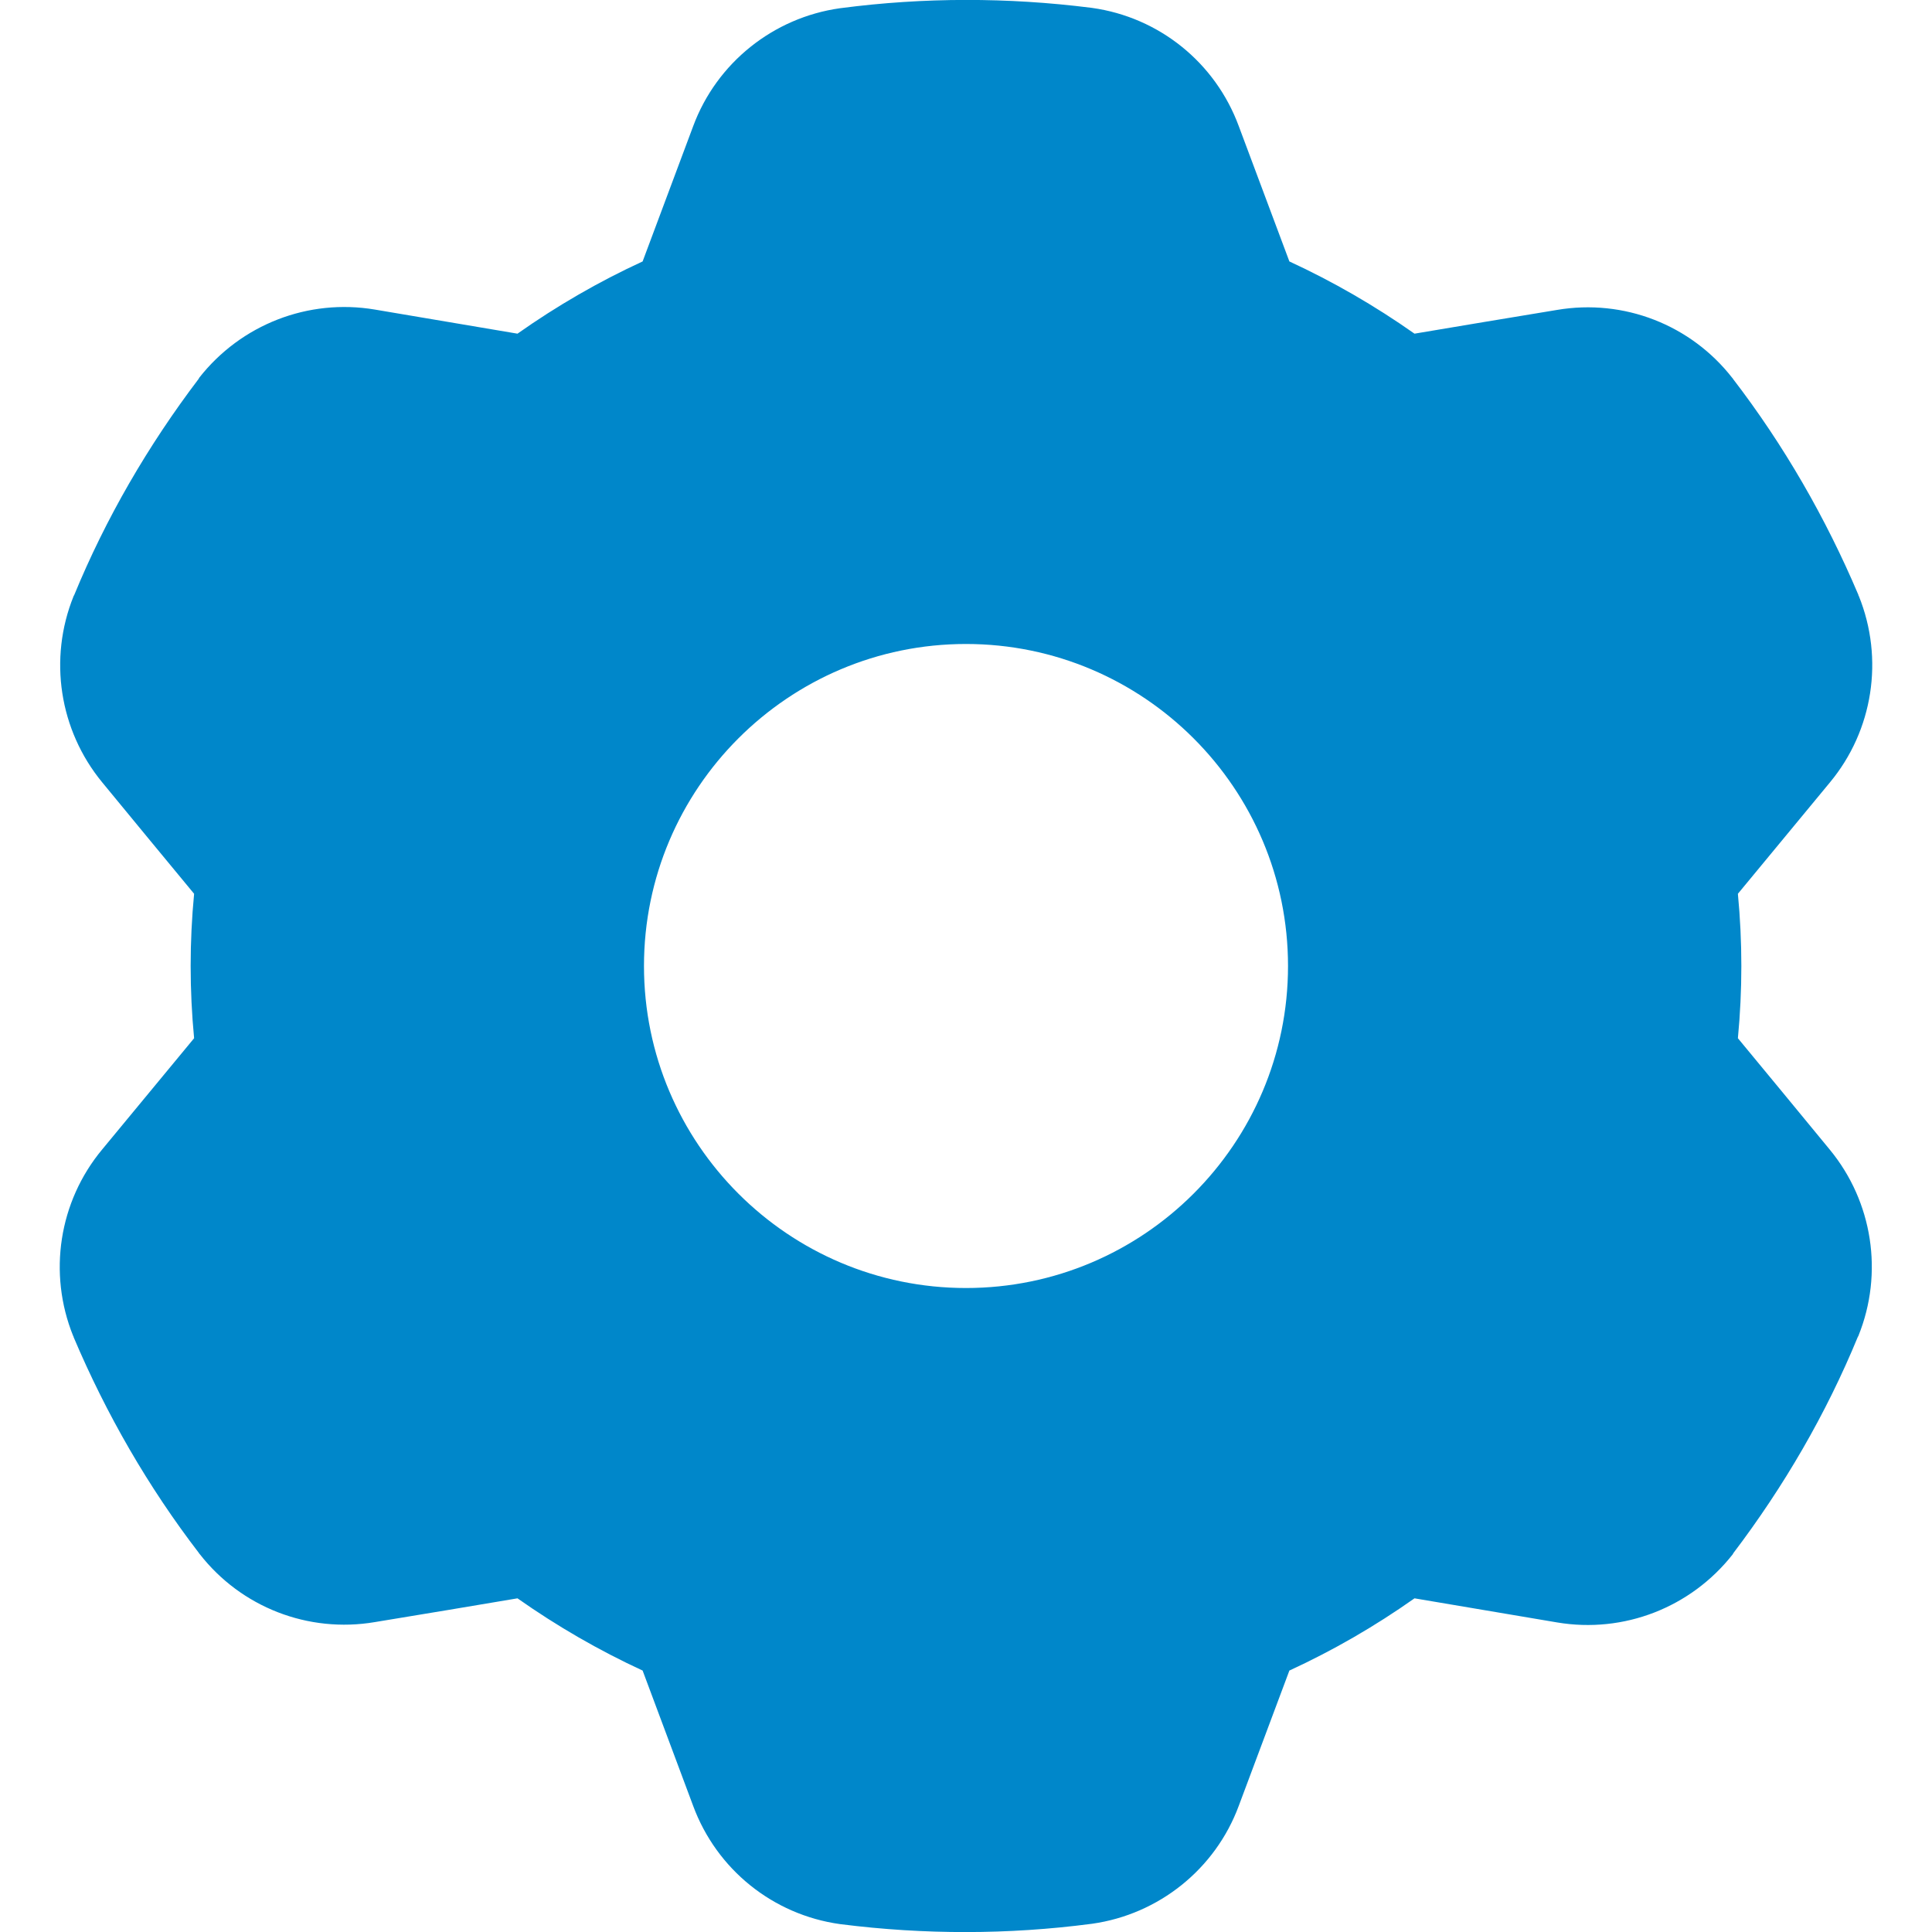 <svg width="34" height="34" viewBox="0 0 34 34" fill="none" xmlns="http://www.w3.org/2000/svg">
<g clip-path="url(#clip0_300_3774)">
<path fill-rule="evenodd" clip-rule="evenodd" d="M21.8 2.219C21.388 1.103 20.4 0.304 19.218 0.139C19.21 0.138 19.202 0.137 19.194 0.136C17.737 -0.048 16.255 -0.048 14.798 0.143C14.79 0.144 14.79 0.145 14.782 0.145C13.608 0.31 12.612 1.107 12.199 2.22C11.932 2.936 11.552 3.948 11.309 4.601C10.54 4.955 9.803 5.381 9.107 5.872L6.598 5.448C5.424 5.25 4.242 5.71 3.505 6.649C3.505 6.654 3.497 6.661 3.497 6.666C2.607 7.839 1.862 9.119 1.303 10.479C1.295 10.483 1.295 10.488 1.295 10.492C0.85 11.594 1.044 12.85 1.797 13.766C2.283 14.358 2.971 15.191 3.416 15.729C3.335 16.574 3.335 17.425 3.416 18.271L1.797 20.23C1.036 21.146 0.842 22.406 1.287 23.509C1.295 23.517 1.295 23.523 1.295 23.53C1.87 24.887 2.607 26.167 3.505 27.336C3.505 27.34 3.505 27.343 3.513 27.347C4.242 28.284 5.424 28.745 6.598 28.546C7.359 28.422 8.419 28.244 9.107 28.128C9.803 28.618 10.54 29.044 11.309 29.399L12.199 31.782C12.612 32.897 13.6 33.696 14.782 33.861C14.79 33.862 14.798 33.863 14.806 33.864C16.263 34.048 17.745 34.048 19.202 33.857C19.21 33.856 19.21 33.855 19.218 33.855C20.392 33.69 21.388 32.893 21.8 31.78C22.068 31.064 22.448 30.052 22.691 29.399C23.46 29.045 24.197 28.619 24.893 28.128L27.402 28.552C28.576 28.75 29.758 28.29 30.495 27.351C30.495 27.346 30.503 27.339 30.503 27.334C31.393 26.161 32.138 24.881 32.697 23.521C32.705 23.517 32.705 23.512 32.705 23.508C33.15 22.406 32.956 21.15 32.203 20.234C31.717 19.642 31.029 18.809 30.584 18.271C30.665 17.426 30.665 16.575 30.584 15.729L32.203 13.77C32.964 12.854 33.158 11.594 32.713 10.491C32.705 10.483 32.705 10.477 32.705 10.47C32.13 9.113 31.393 7.833 30.495 6.664C30.495 6.66 30.495 6.657 30.487 6.653C29.758 5.716 28.576 5.255 27.402 5.454C26.641 5.578 25.581 5.757 24.893 5.872C24.197 5.382 23.46 4.956 22.691 4.601L21.8 2.219ZM17 11.333C20.125 11.333 22.667 13.873 22.667 17C22.667 20.127 20.125 22.667 17 22.667C13.875 22.667 11.333 20.127 11.333 17C11.333 13.873 13.875 11.333 17 11.333Z" fill="#0087CA"/>
</g>
<defs>
<clipPath id="clip0_300_3774">
<rect width="34" height="34" fill="white"/>
</clipPath>
</defs>
</svg>
